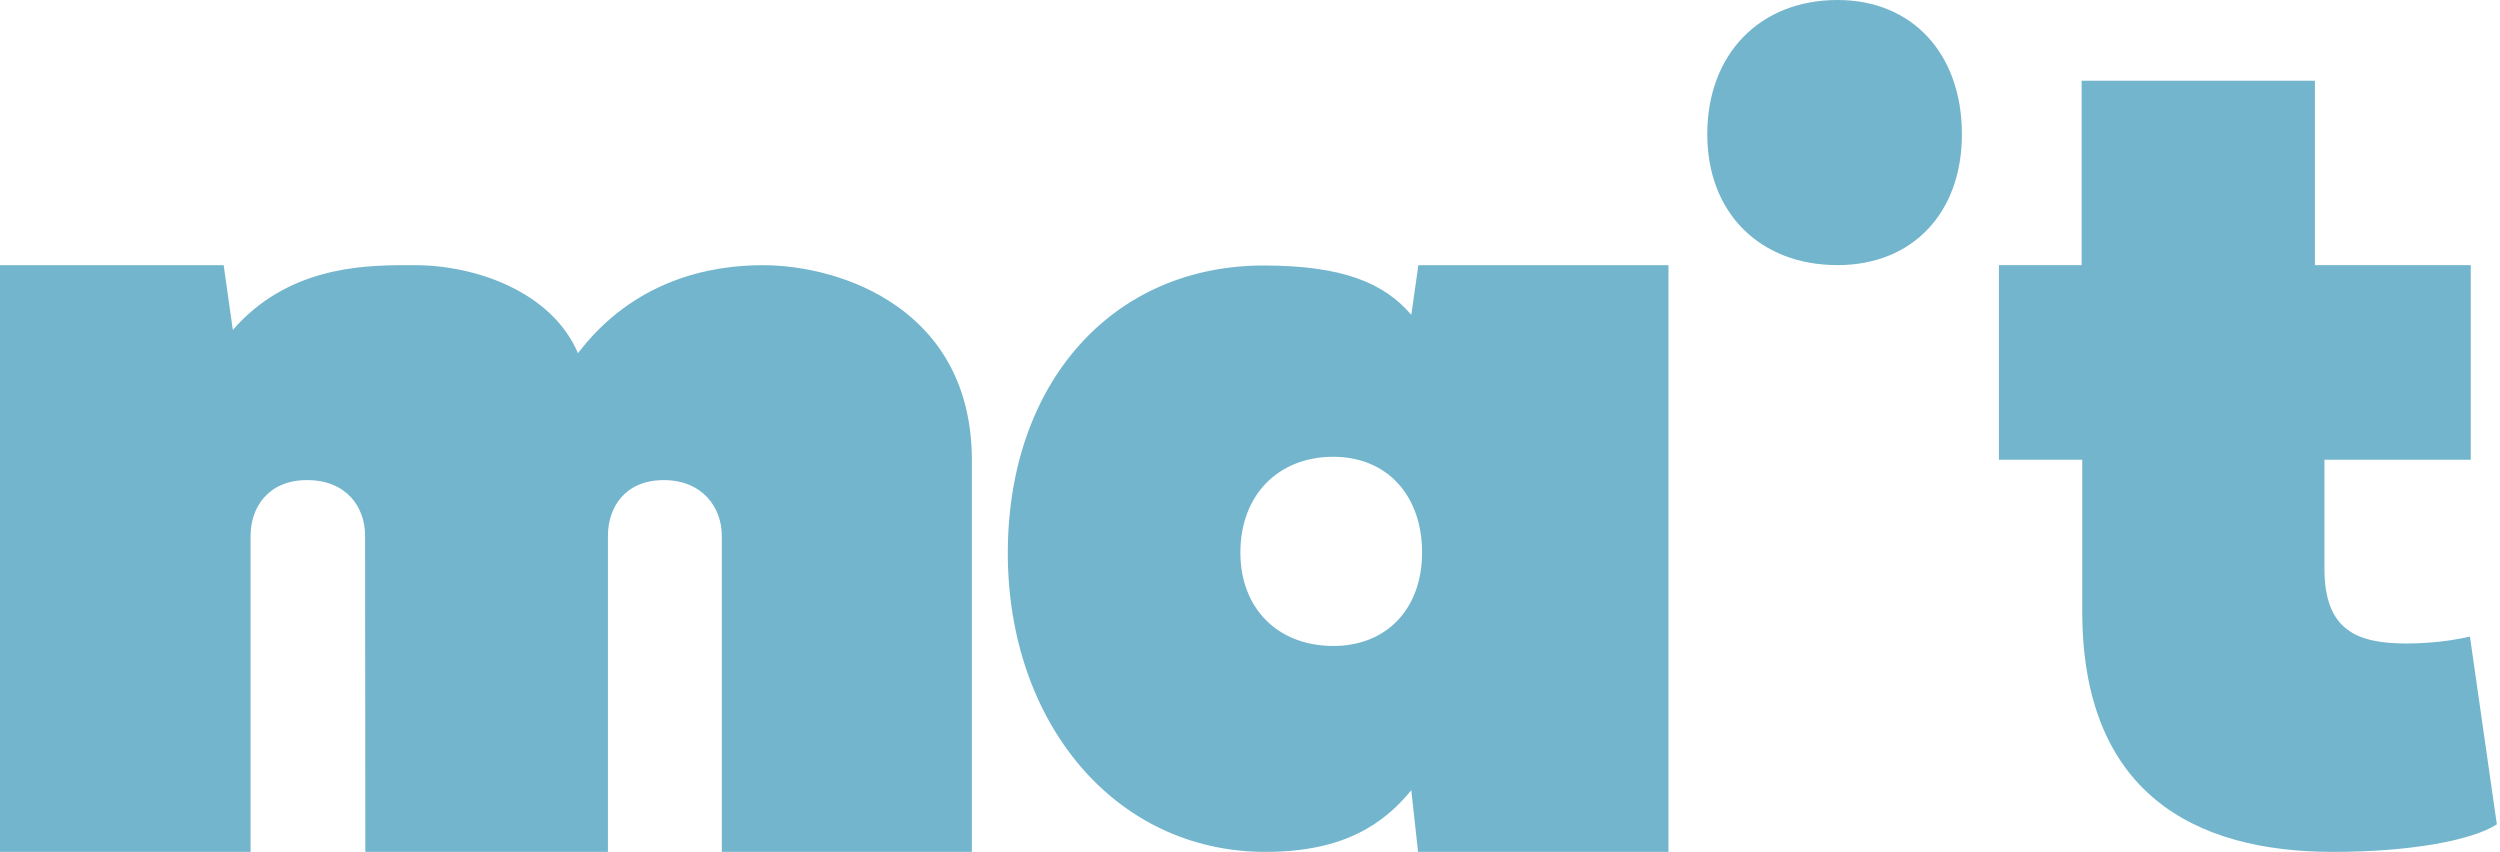 <svg height="120" viewBox="0 0 352 120" width="352" xmlns="http://www.w3.org/2000/svg"><path d="m234.922 37.338v82.607h-35.26l-.95-8.683c-3.802 4.636-9.374 8.683-20.515 8.683-21.356 0-36.299-18.38-36.299-42.062 0-23.943 14.692-40.501 36.047-40.501 11.142 0 16.965 2.487 20.767 6.948l.994-6.992zm91.016-25.972v25.962h21.945v27.401h-20.602v15.336c0 8.684 4.567 10.538 11.569 10.538 2.241 0 4.219-.186 5.738-.395l.442-.064c1.711-.256 2.734-.523 2.734-.523l3.791 26.452c-3.605 2.291-12.278 3.872-23.082 3.872-19.673 0-35.294-8.431-35.294-33.891v-21.325h-11.732v-27.401h11.645v-25.962zm-267.997 25.972c.163 0.0.322 0.0.478 0 8.52 0 19.247 3.709 22.961 12.392 7.843-10.286 18.57-12.392 25.998-12.392 11.142 0 29.461 6.24 29.461 27.478v55.129h-35.207v-44.505c0-4.047-2.785-7.843-8.182-7.843-5.407 0-7.854 3.796-7.854 7.843v44.505h-34.158l-.033-44.505c0-4.047-2.61-7.843-8.181-7.843-5.407 0-7.942 3.796-7.942 7.843v44.505h-35.283v-82.607h31.493l1.289 9.12c7.554-8.701 17.877-9.11 24.141-9.121zm129.791 26.977c-7.767 0-13.086 5.389-13.086 13.482 0 7.919 5.319 13.156 13.086 13.156 7.516 0 12.496-5.237 12.496-13.156 0-8.093-4.98-13.482-12.496-13.482zm70.992-64.314c10.53 0 17.511 7.56 17.511 18.904 0 11.104-6.981 18.424-17.511 18.424-10.891 0-18.341-7.32-18.341-18.424 0-11.344 7.45-18.904 18.341-18.904z" fill="#72b5cc" fill-rule="evenodd"/></svg>